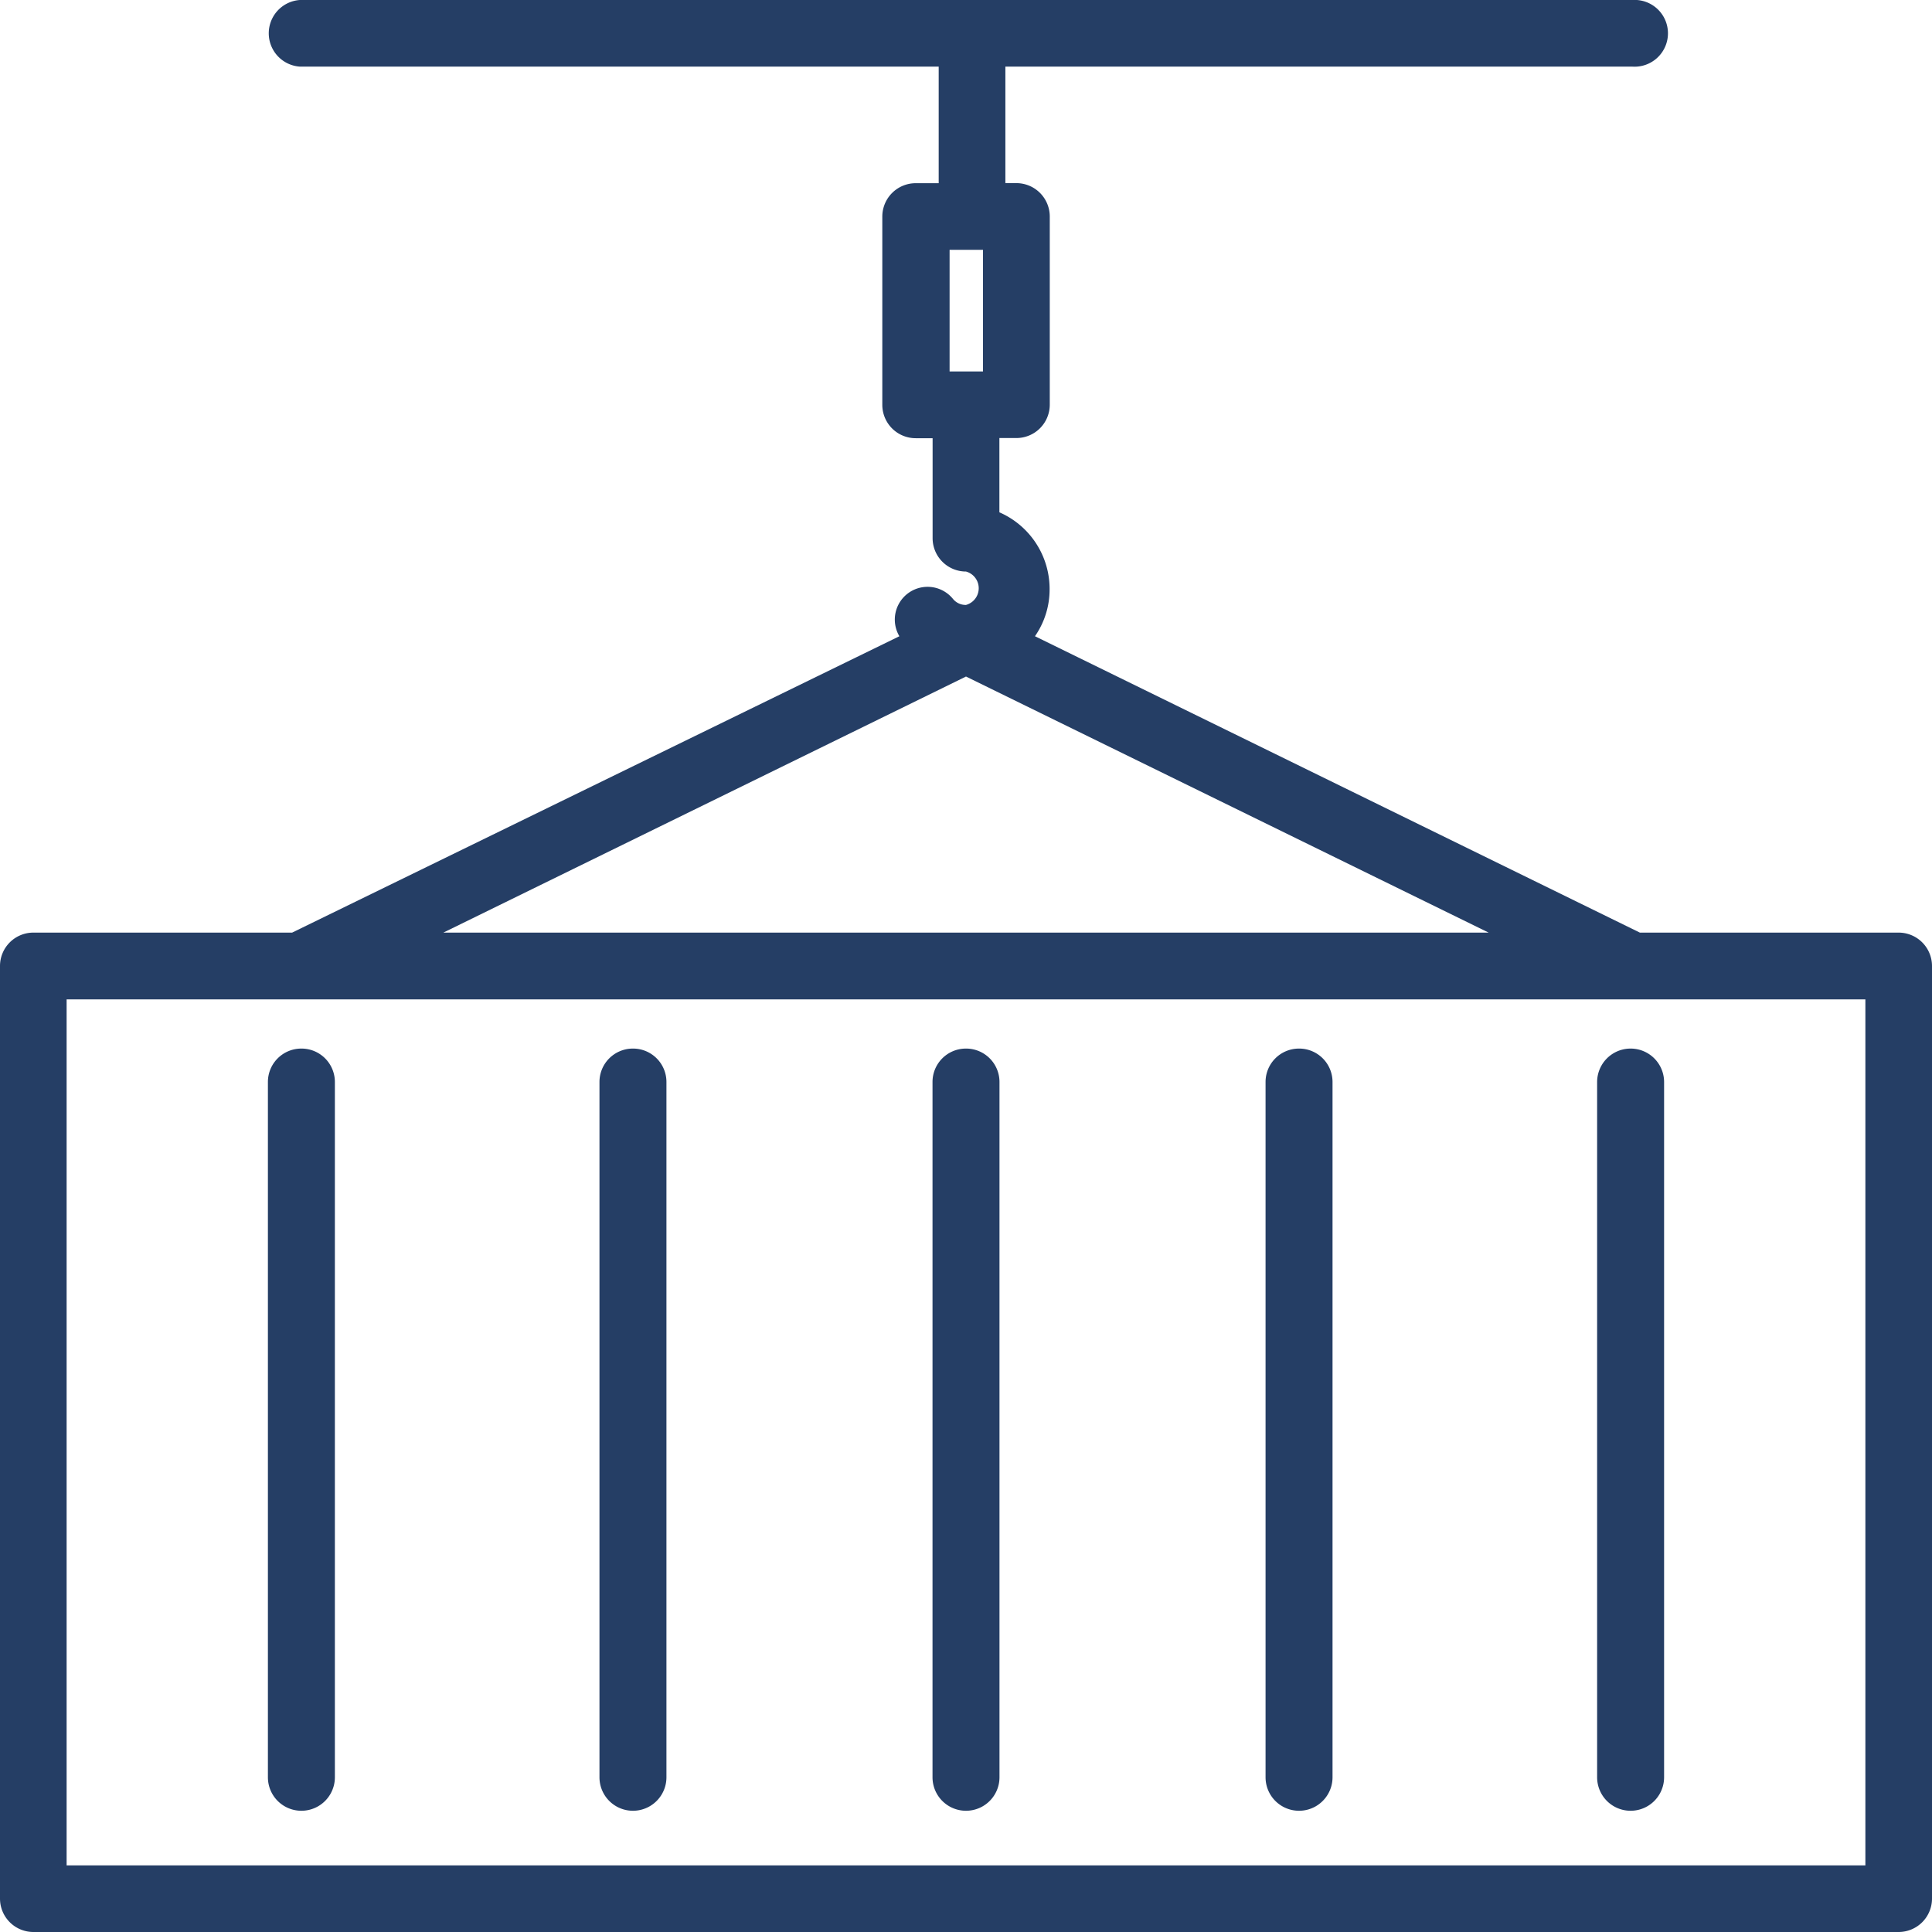 <?xml version="1.0" encoding="UTF-8"?>
<svg xmlns="http://www.w3.org/2000/svg" width="81" height="81" viewBox="0 0 81 81">
  <g id="picto-expertise7-souscription_facultes" transform="translate(-3 -3)">
    <path id="Tracé_3836" data-name="Tracé 3836" d="M82.6,42.1H71.752L46.391,29.674a3.435,3.435,0,0,0,.614-1.969A3.505,3.505,0,0,0,44.9,24.479V21.365h.712a1.4,1.4,0,0,0,1.4-1.4V12.078a1.4,1.4,0,0,0-1.4-1.4h-.461V5.793H71.431a1.4,1.4,0,1,0,0-2.793H15.569a1.4,1.4,0,0,0,0,2.793H42.355v4.888h-.964a1.4,1.4,0,0,0-1.4,1.4v7.891a1.4,1.4,0,0,0,1.4,1.4H42.1v4.19h0a1.4,1.4,0,0,0,1.4,1.4.726.726,0,0,1,0,1.4.684.684,0,0,1-.545-.251,1.373,1.373,0,0,0-2.248,1.564L15.248,42.1H4.4A1.4,1.4,0,0,0,3,43.5V82.6A1.4,1.4,0,0,0,4.4,84H82.6A1.4,1.4,0,0,0,84,82.6V43.5A1.4,1.4,0,0,0,82.6,42.1ZM44.212,13.474v5.1h-1.4v-5.1ZM43.5,31.364,65.412,42.1H21.588ZM81.207,81.207H5.793V44.9H81.207Z" transform="translate(0 0)" fill="#253e65"></path>
    <path id="Tracé_3837" data-name="Tracé 3837" d="M12.4,34.62a1.4,1.4,0,0,0-1.4,1.4V65.171a1.4,1.4,0,1,0,2.808,0V36.024A1.4,1.4,0,0,0,12.4,34.62Z" transform="translate(3.232 12.342)" fill="#253e65"></path>
    <path id="Tracé_3838" data-name="Tracé 3838" d="M22.4,34.62a1.4,1.4,0,0,0-1.4,1.4V65.171a1.4,1.4,0,1,0,2.808,0V36.024A1.4,1.4,0,0,0,22.4,34.62Z" transform="translate(7.133 12.342)" fill="#253e65"></path>
    <path id="Tracé_3839" data-name="Tracé 3839" d="M32.4,34.62a1.4,1.4,0,0,0-1.4,1.4V65.171a1.4,1.4,0,1,0,2.808,0V36.024A1.4,1.4,0,0,0,32.4,34.62Z" transform="translate(11.096 12.342)" fill="#253e65"></path>
    <path id="Tracé_3840" data-name="Tracé 3840" d="M42.4,34.62a1.4,1.4,0,0,0-1.4,1.4V65.171a1.4,1.4,0,1,0,2.808,0V36.024A1.4,1.4,0,0,0,42.4,34.62Z" transform="translate(15.059 12.342)" fill="#253e65"></path>
    <path id="Tracé_3841" data-name="Tracé 3841" d="M51,36.024V65.171a1.4,1.4,0,1,0,2.808,0V36.024a1.4,1.4,0,1,0-2.808,0Z" transform="translate(18.96 12.342)" fill="#253e65"></path>
  </g>
</svg>

